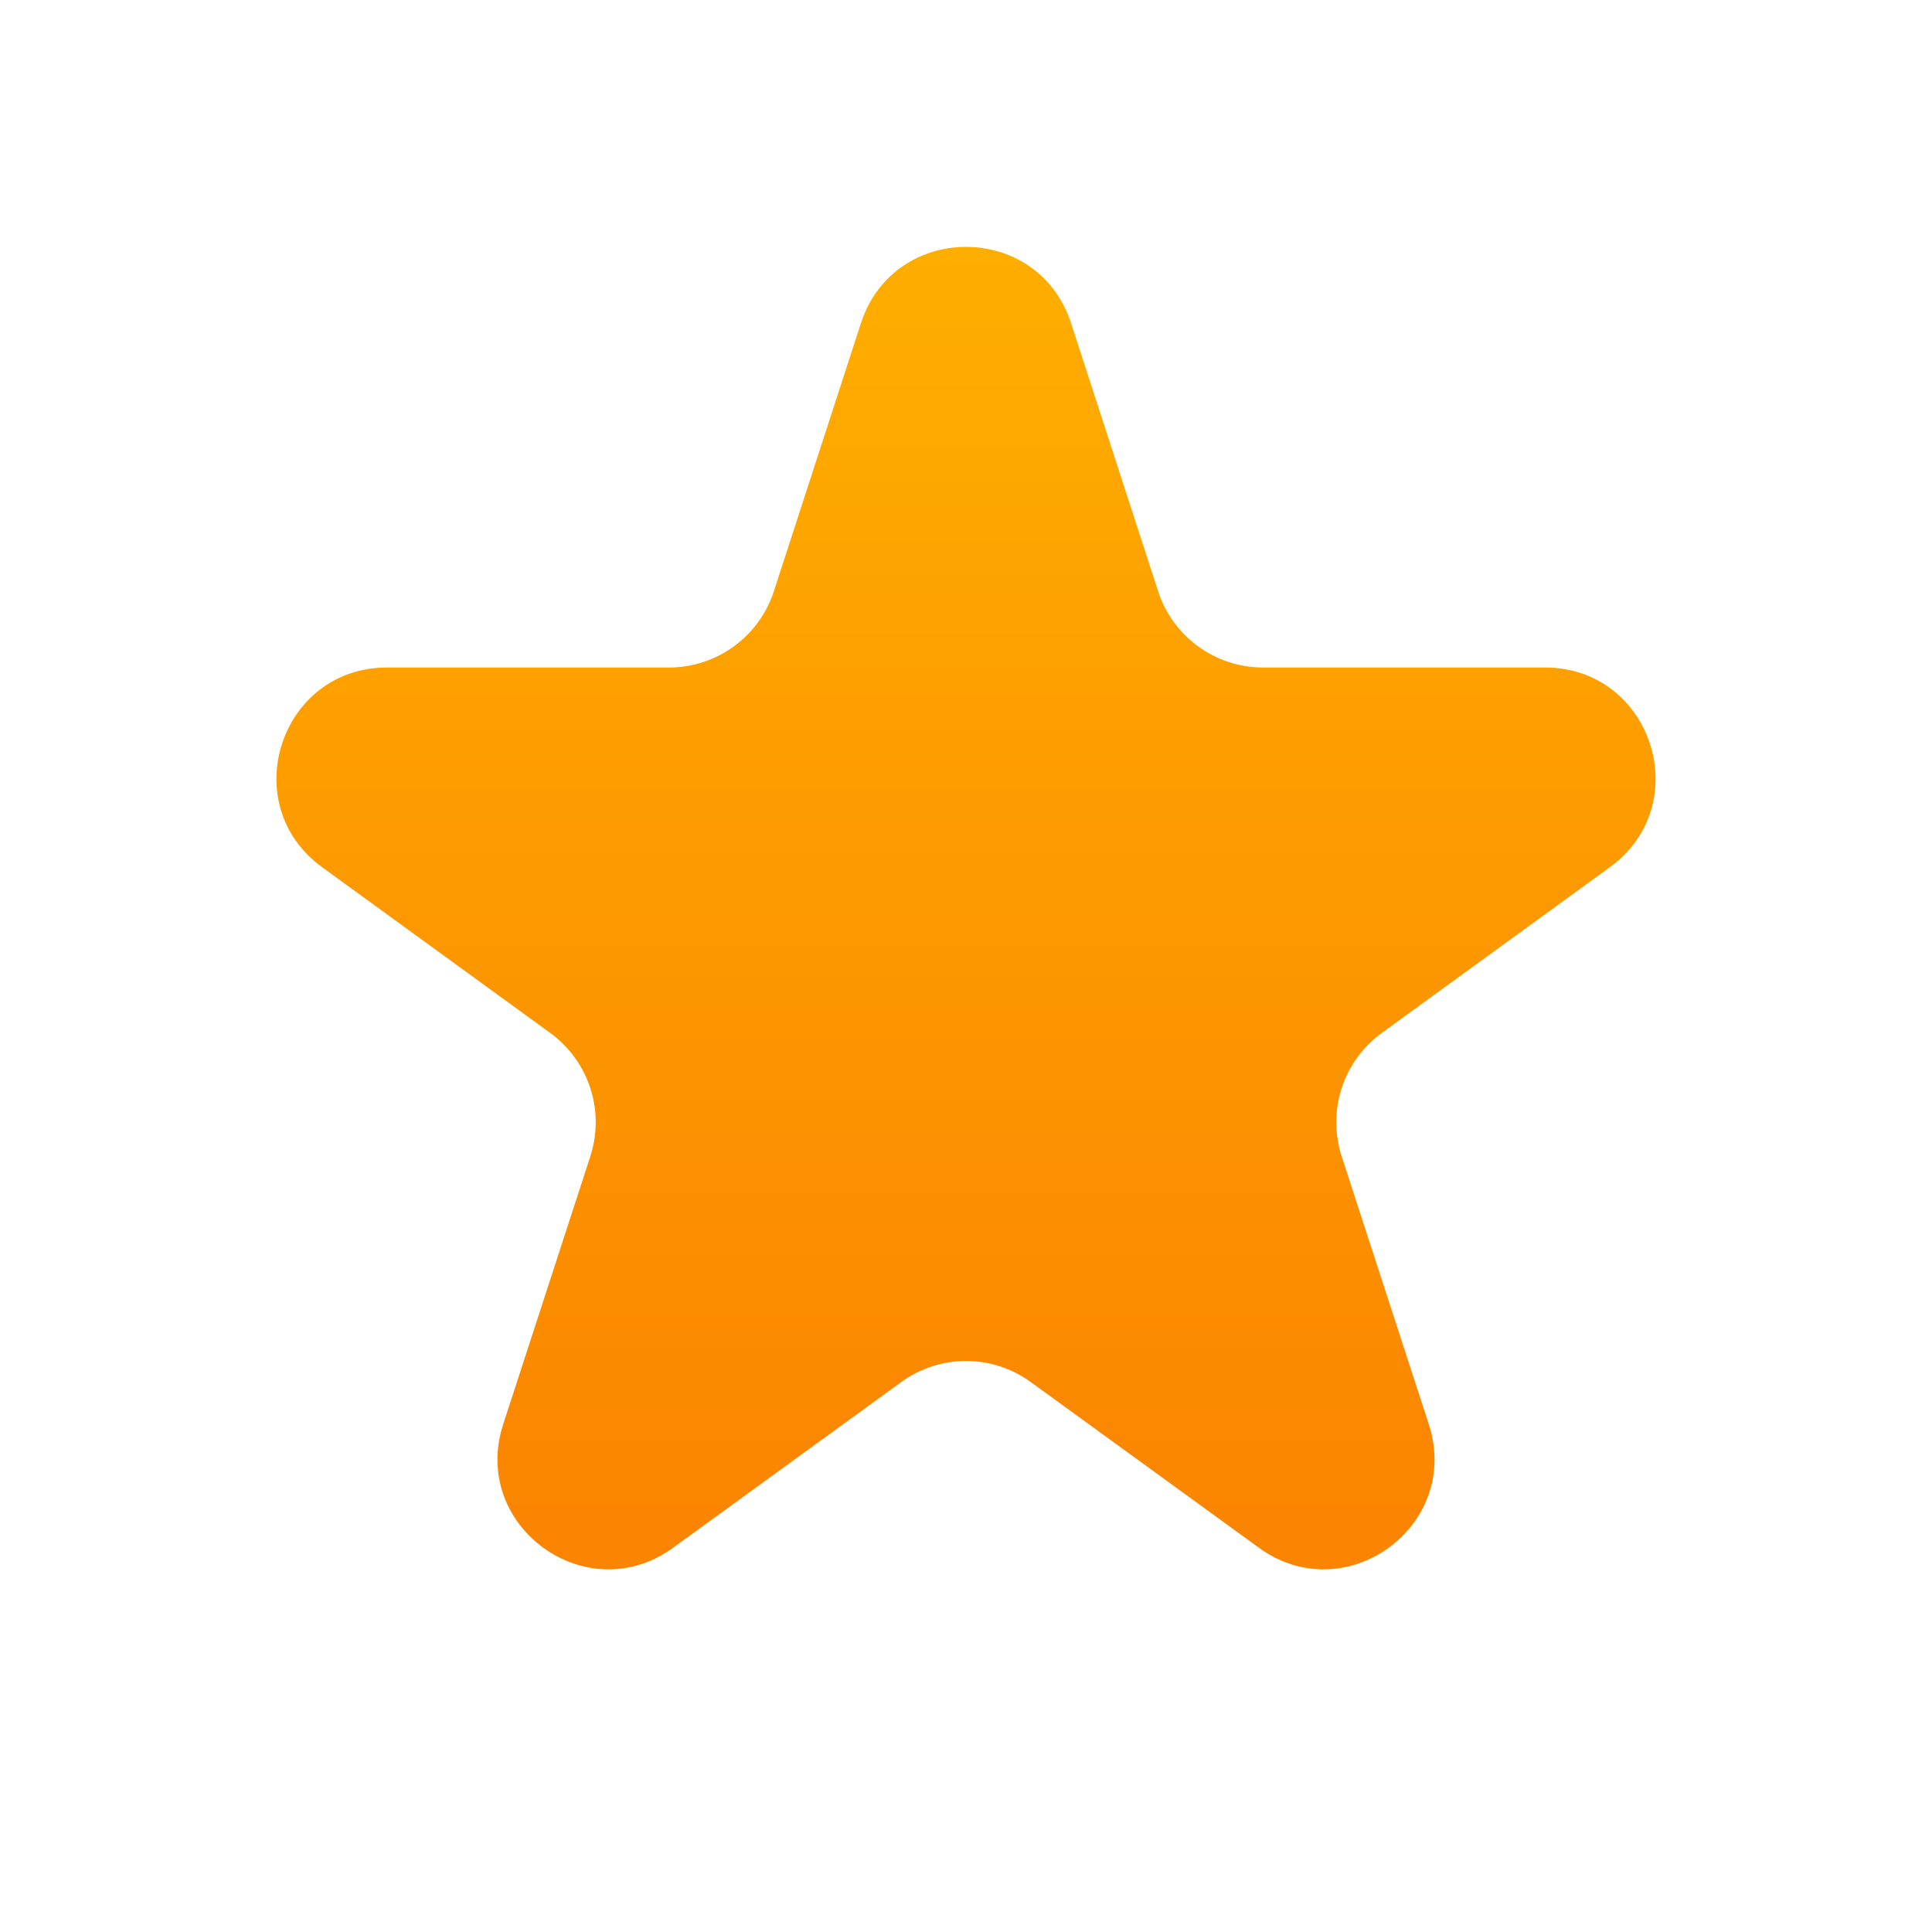 <svg width="16" height="16" viewBox="0 0 16 16" fill="none" xmlns="http://www.w3.org/2000/svg">
<path d="M7.13 2.676C7.404 1.834 8.596 1.834 8.87 2.676L9.591 4.896C9.713 5.273 10.064 5.528 10.46 5.528H12.795C13.68 5.528 14.049 6.661 13.332 7.182L11.444 8.554C11.123 8.787 10.989 9.199 11.111 9.576L11.833 11.796C12.106 12.638 11.142 13.339 10.426 12.818L8.537 11.446C8.217 11.213 7.783 11.213 7.463 11.446L5.574 12.818C4.858 13.339 3.894 12.638 4.167 11.796L4.889 9.576C5.011 9.199 4.877 8.787 4.556 8.554L2.668 7.182C1.951 6.661 2.32 5.528 3.205 5.528H5.54C5.936 5.528 6.287 5.273 6.409 4.896L7.13 2.676Z" fill="url(#paint0_linear_549_15628)"/>
<defs>
<linearGradient id="paint0_linear_549_15628" x1="8" y1="0" x2="8" y2="16.206" gradientUnits="userSpaceOnUse">
<stop stop-color="#FFB600"/>
<stop offset="0.776" stop-color="#FB8500"/>
</linearGradient>
</defs>
</svg>
